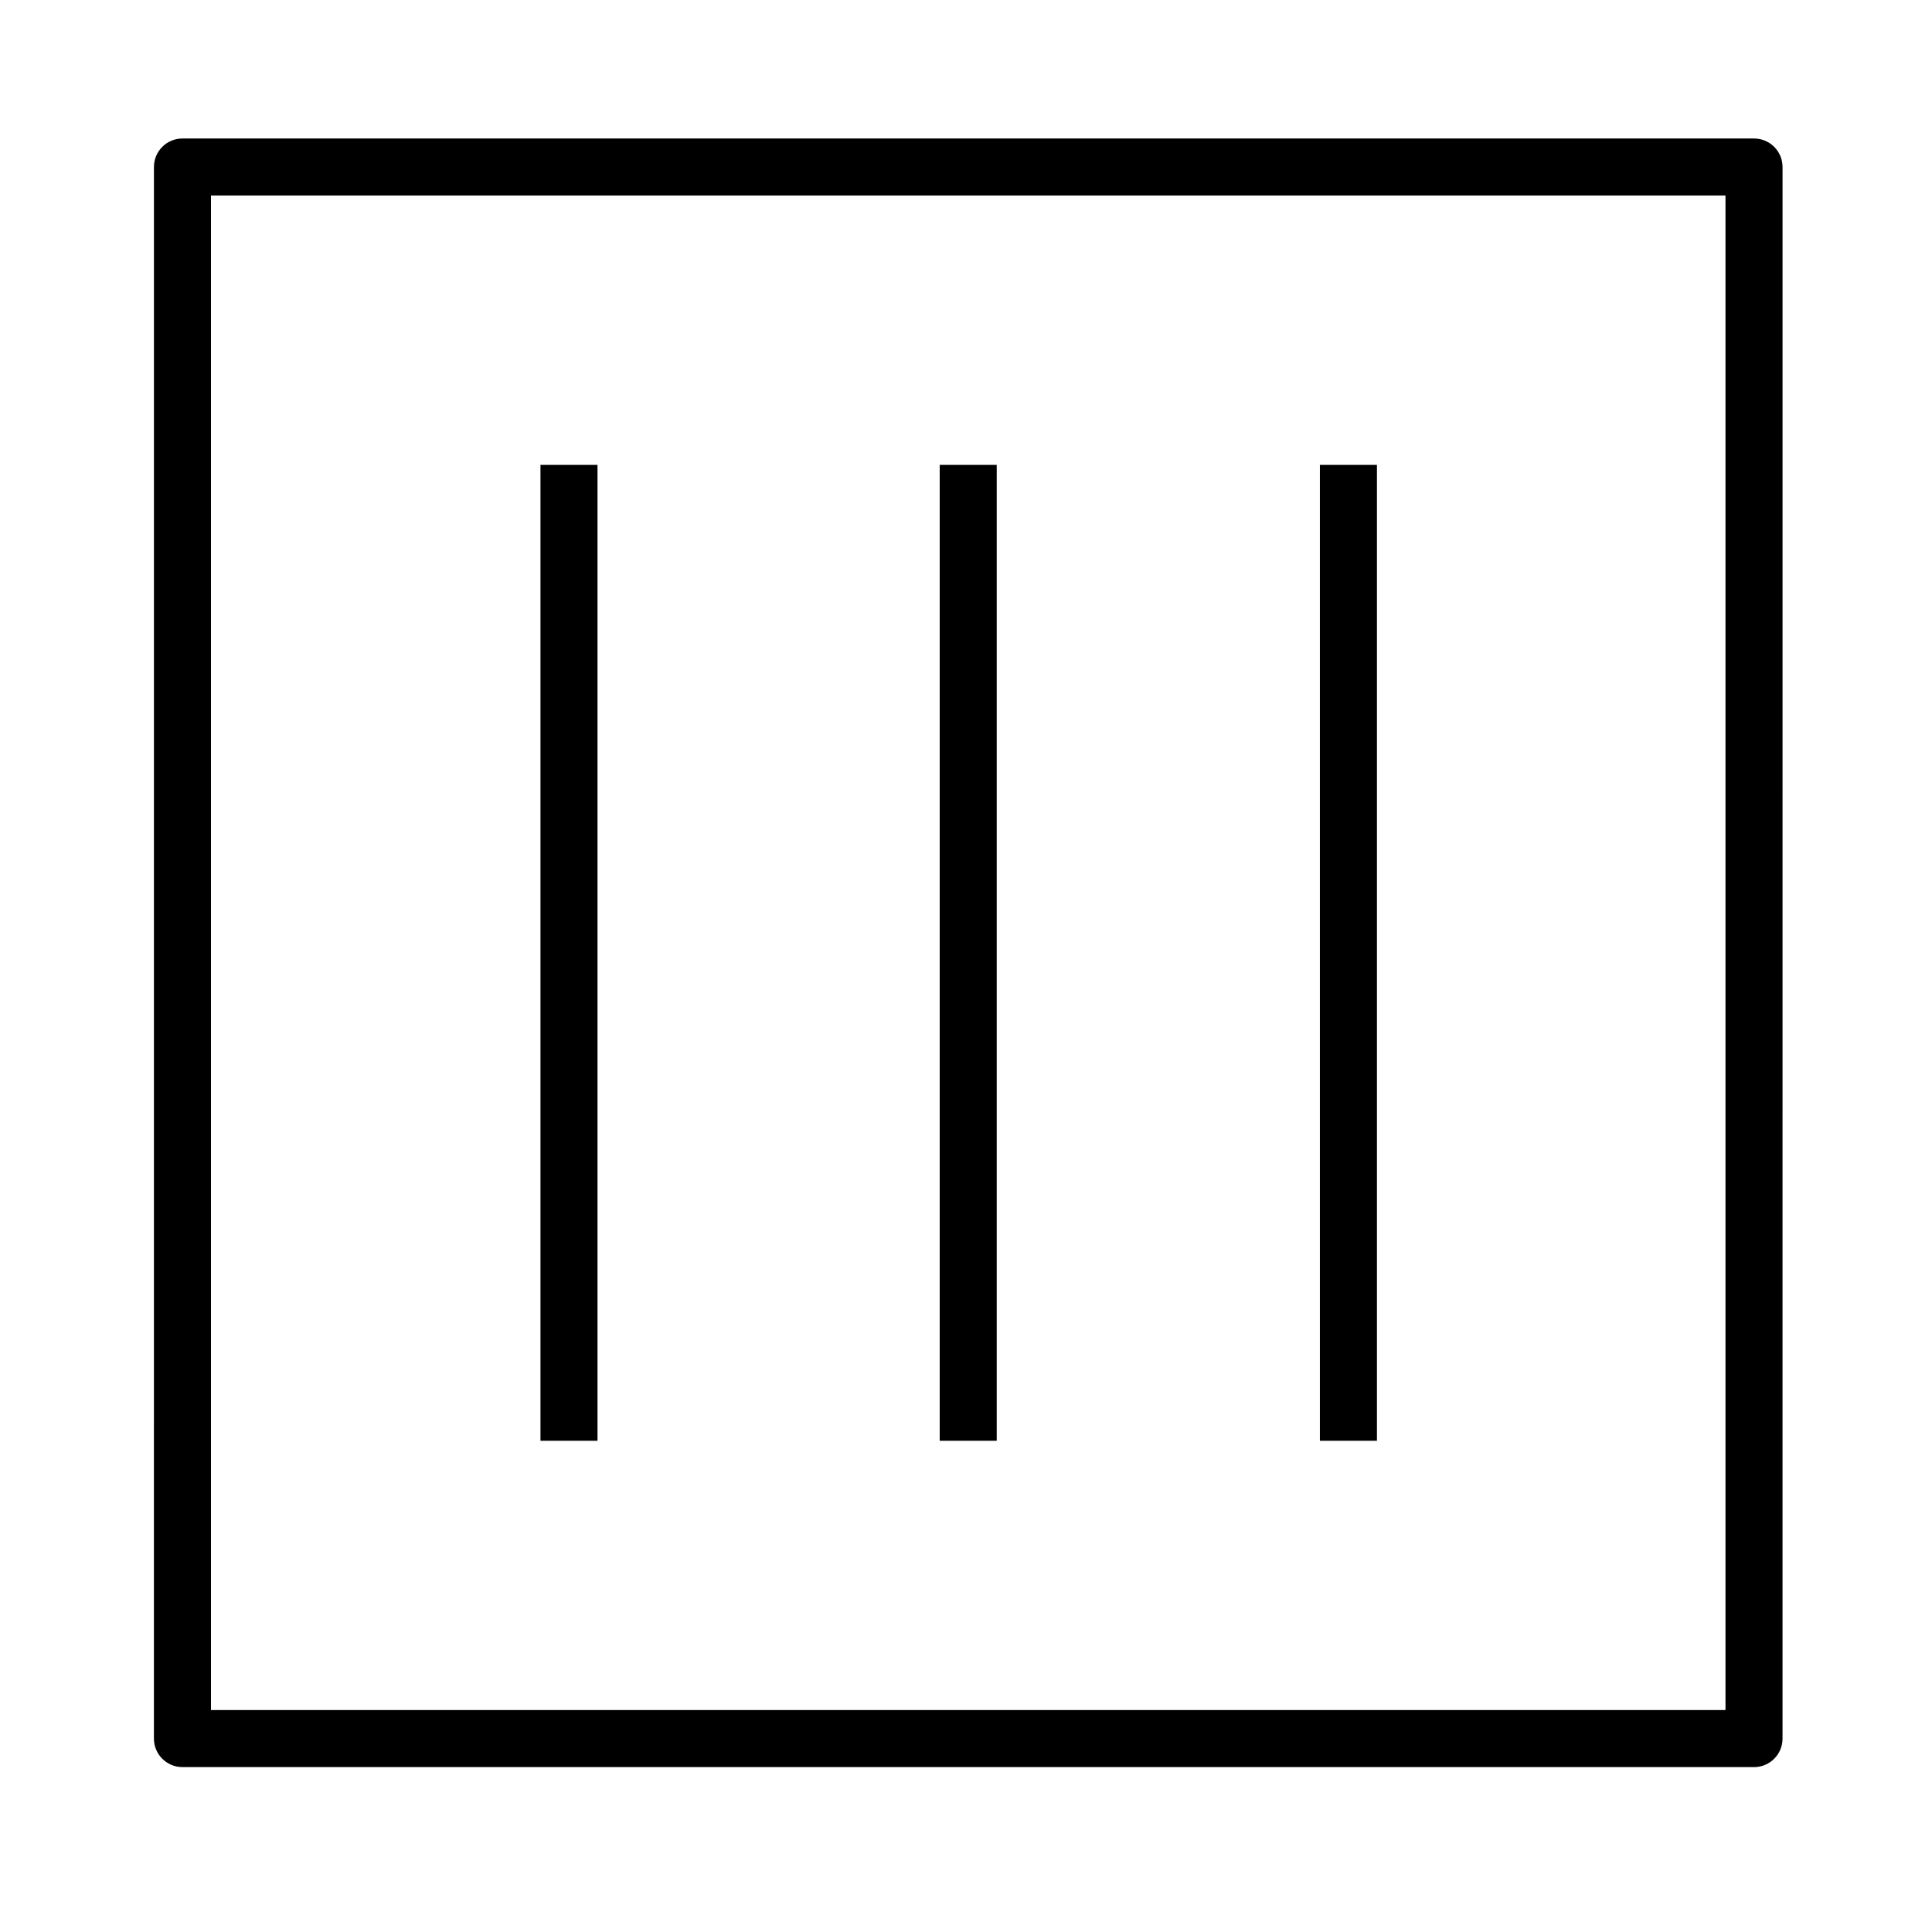 <?xml version="1.0" encoding="UTF-8"?>
<!-- Uploaded to: SVG Repo, www.svgrepo.com, Generator: SVG Repo Mixer Tools -->
<svg fill="#000000" width="800px" height="800px" version="1.1" viewBox="144 144 512 512" xmlns="http://www.w3.org/2000/svg">
 <g>
  <path d="m608.83 612.3h-416.48c-4.176 0-7.559-3.387-7.559-7.559l0.004-416.48c0-4.176 3.379-7.559 7.559-7.559l416.48 0.004c4.172 0 7.559 3.379 7.559 7.559l-0.004 416.48c0 4.172-3.383 7.559-7.555 7.559zm-408.92-15.113h401.36v-401.37h-401.36z"/>
  <path d="m393.03 267.2h15.113v258.62h-15.113z"/>
  <path d="m287.23 267.2h15.113v258.62h-15.113z"/>
  <path d="m493.79 267.2h15.113v258.62h-15.113z"/>
 </g>
</svg>